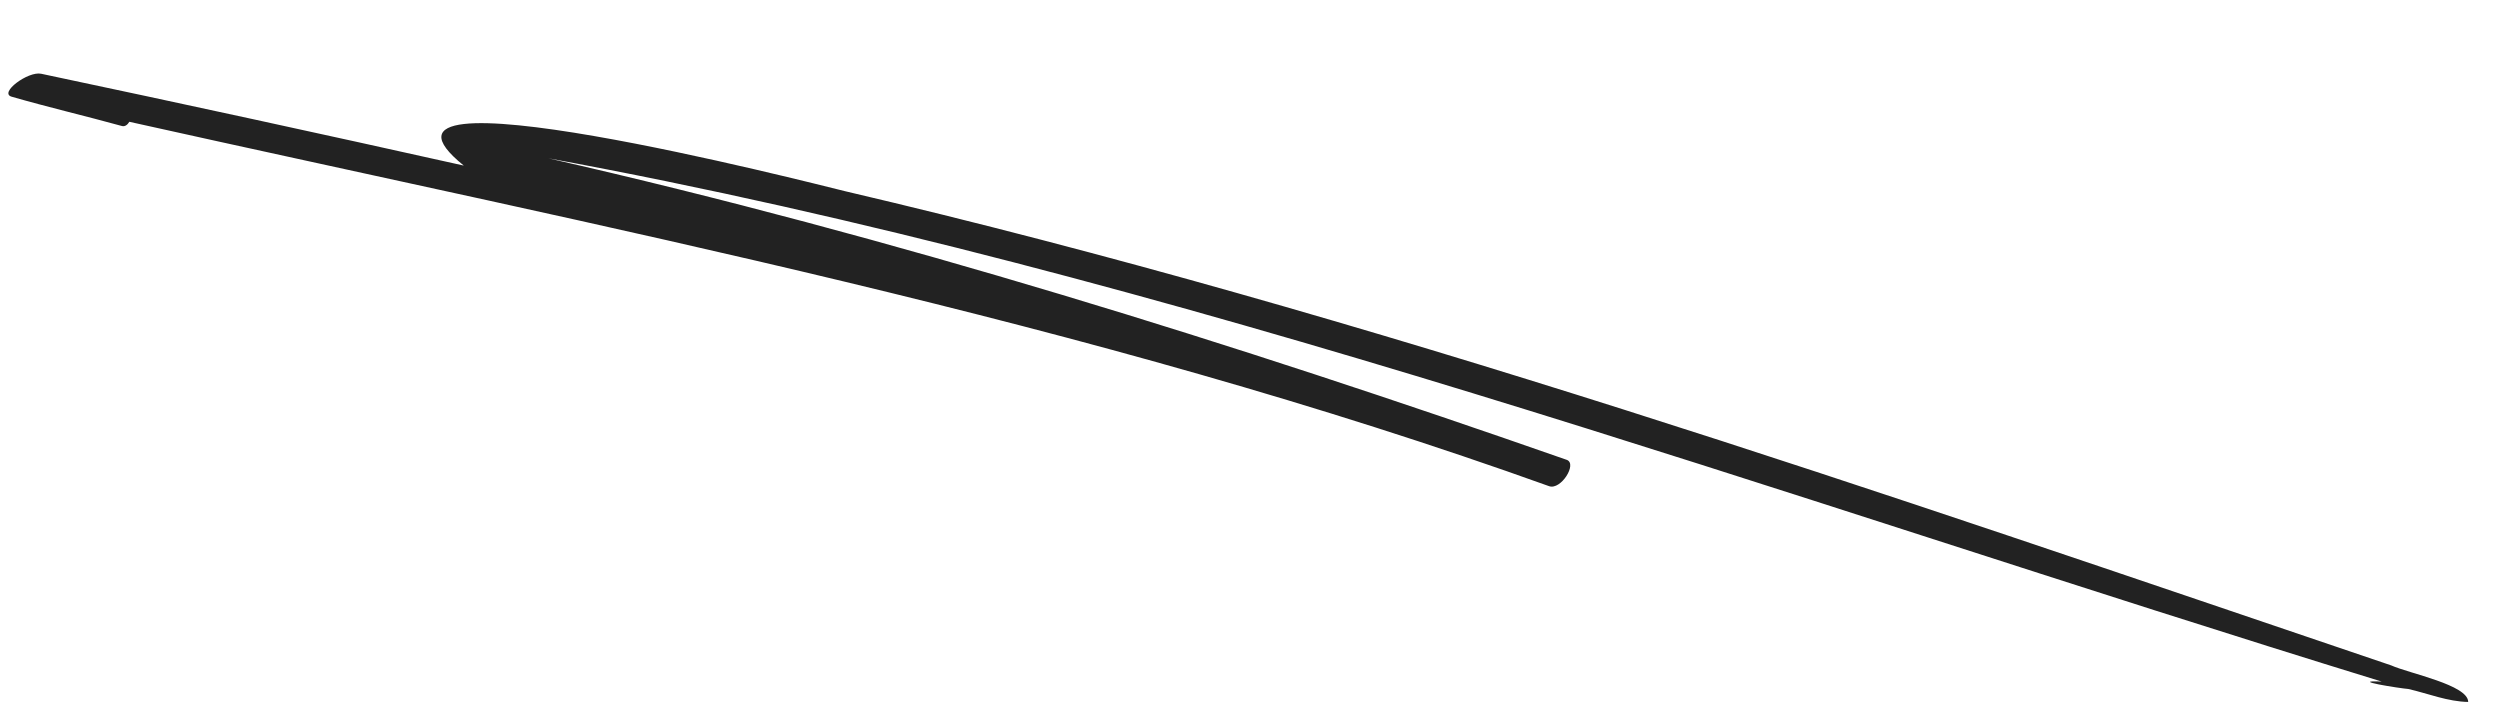 <svg width="789" height="223" viewBox="0 0 789 223" fill="none" xmlns="http://www.w3.org/2000/svg">
<path d="M12.973 23.273C57.488 32.689 101.956 42.351 146.367 52.256C105.175 18.95 256.936 57.975 266.646 60.327C432.76 99.235 593.554 155.417 754.651 209.995C760.406 212.572 778.927 216.15 778.959 221.508C778.969 221.51 778.986 221.525 779.003 221.539C772.527 221.433 766.373 218.896 760.098 217.45C757.424 217.246 740.724 214.617 751.652 215.096C560.08 156.19 370.92 86.305 173.089 49.967C281.978 74.743 389.324 108.361 494.505 145.139C497.842 146.412 492.649 154.708 488.928 153.448C343.578 101.266 191.271 71.961 40.823 38.438C40.222 39.427 39.404 40.027 38.478 39.769C26.912 36.574 15.215 33.851 3.68 30.519C-0.457 29.326 8.862 22.405 12.973 23.273Z" fill="#222222"/>
</svg>
